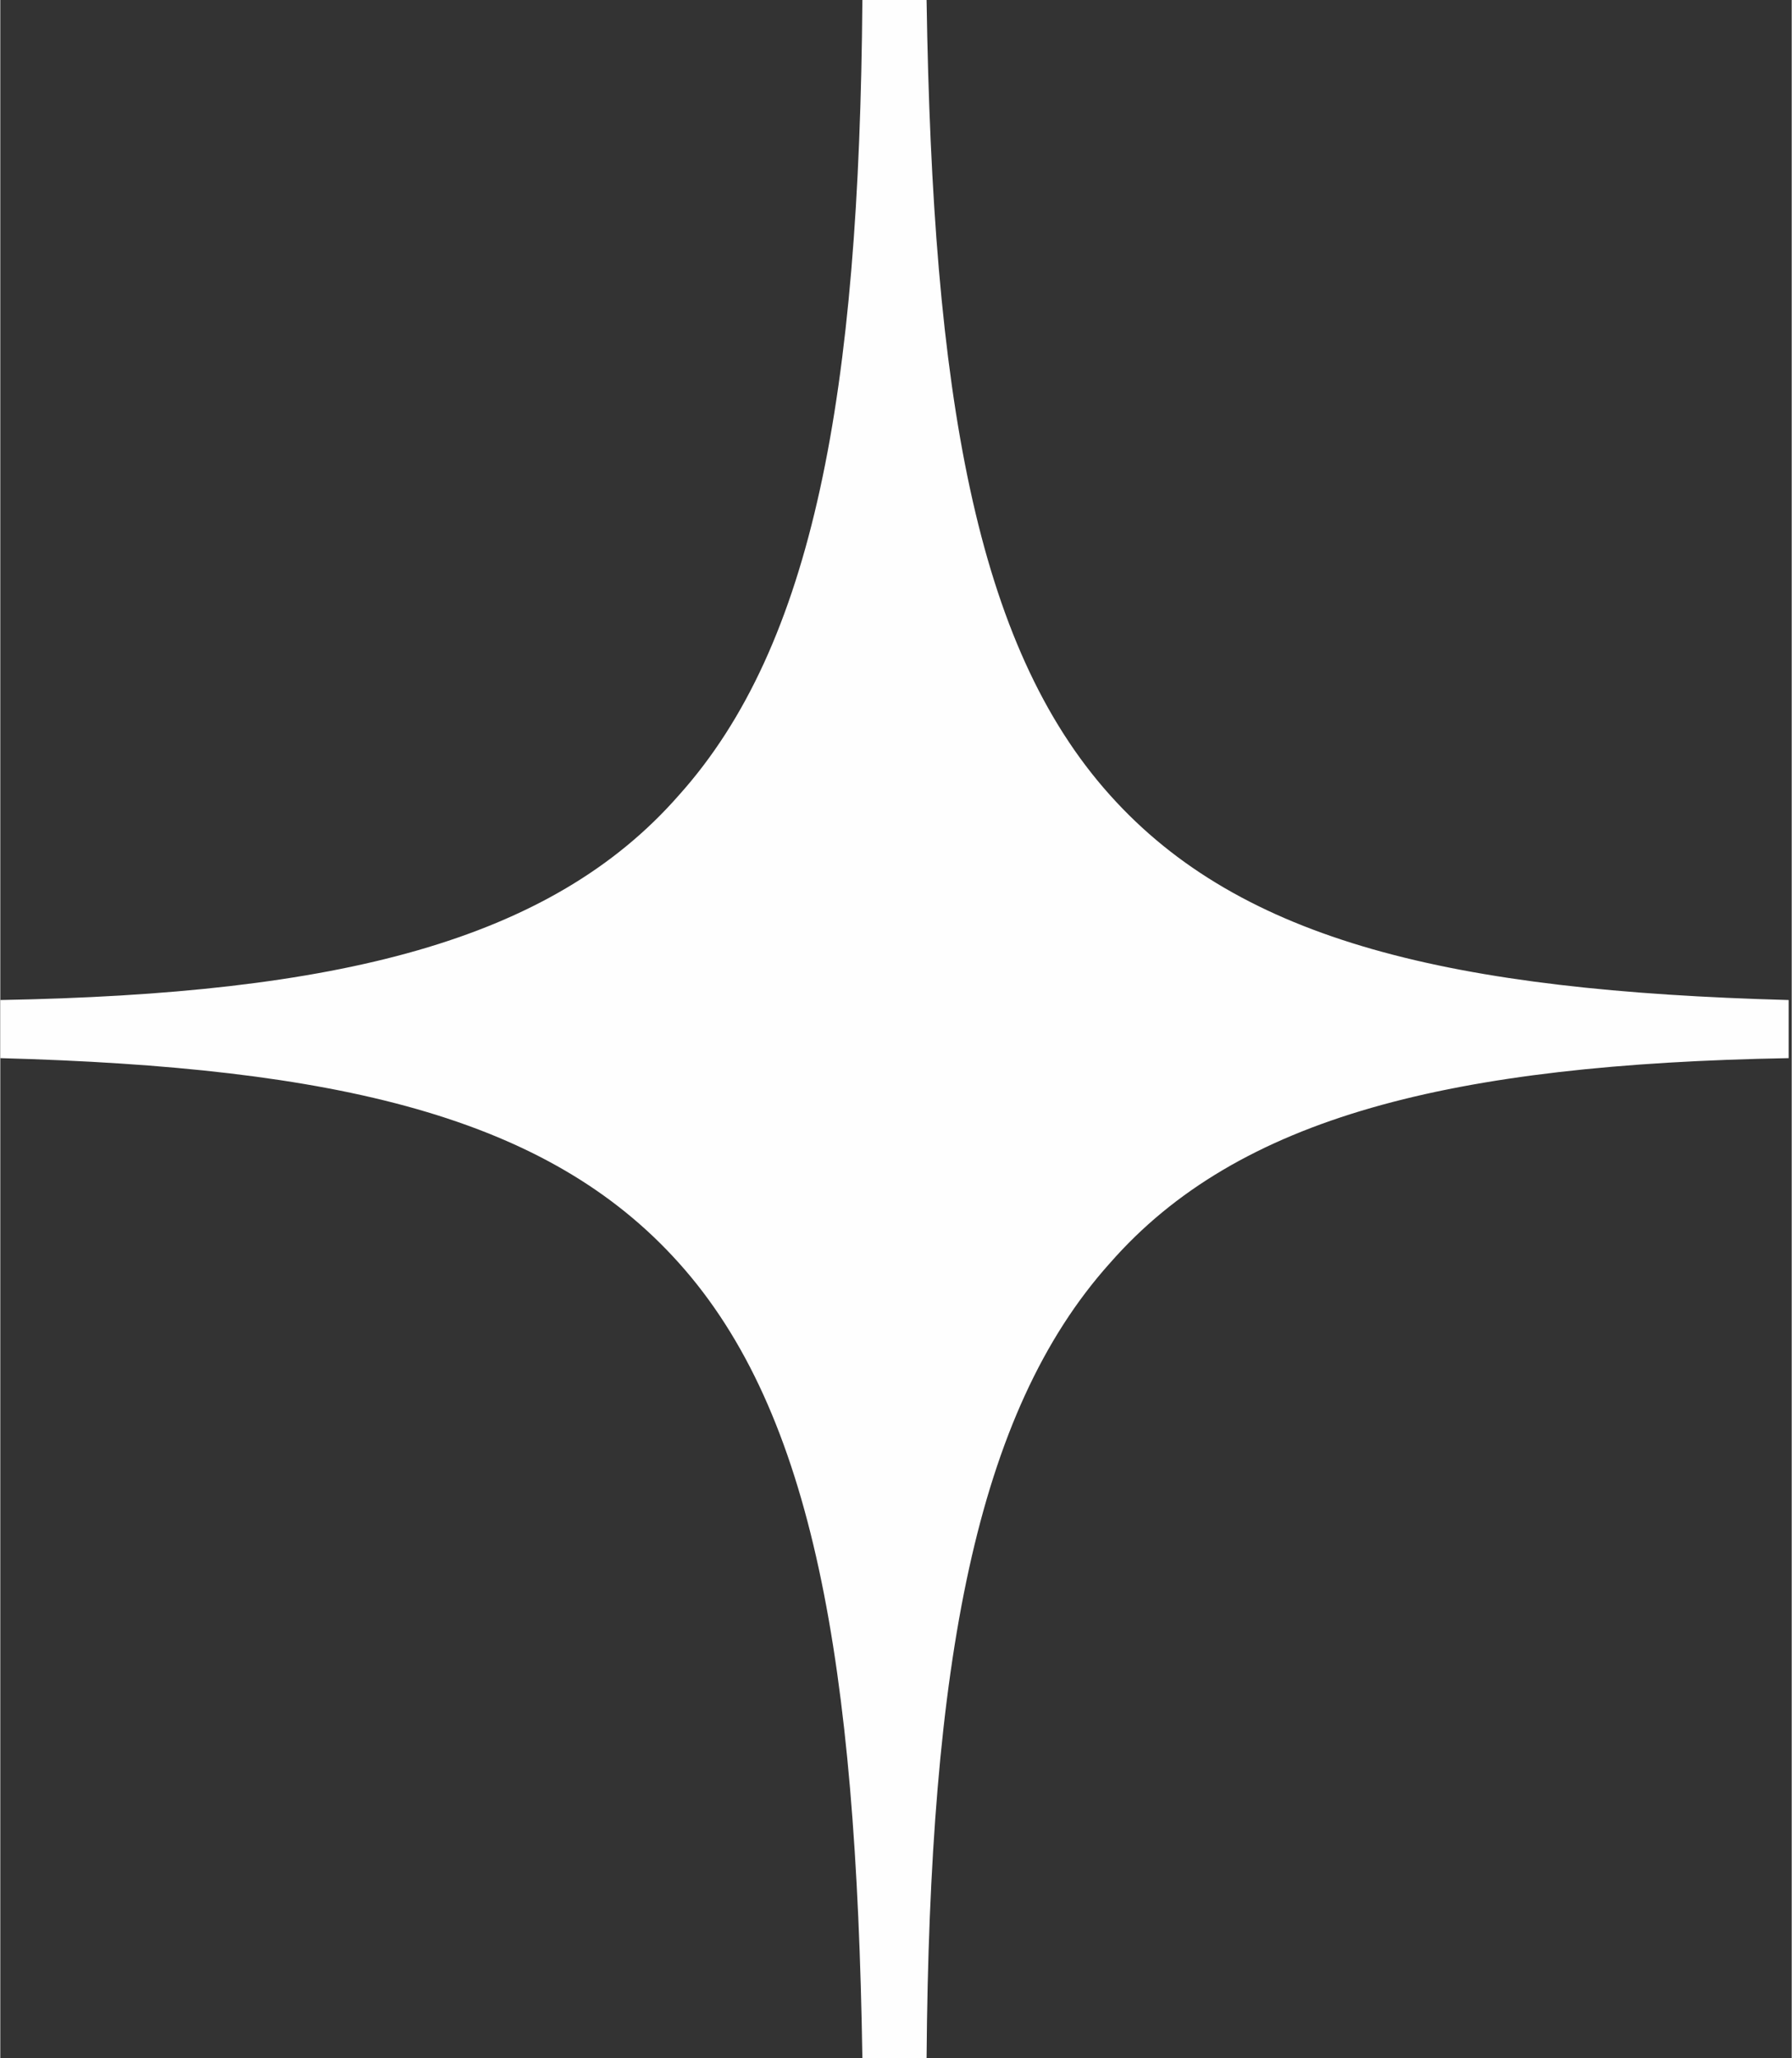 <?xml version="1.0" encoding="UTF-8"?> <svg xmlns="http://www.w3.org/2000/svg" xmlns:xlink="http://www.w3.org/1999/xlink" xmlns:xodm="http://www.corel.com/coreldraw/odm/2003" xml:space="preserve" width="6.631mm" height="7.613mm" version="1.1" style="shape-rendering:geometricPrecision; text-rendering:geometricPrecision; image-rendering:optimizeQuality; fill-rule:evenodd; clip-rule:evenodd" viewBox="0 0 5.86 6.73"><rect x="0" y="0" width="5.86" height="6.73" fill="#333333" stroke="none"/> <defs> <style type="text/css"> .fil0 {fill:#FEFEFE} </style> </defs> <g id="Слой_x0020_1">  <path class="fil0" d="M-0 3.46l0 -0.19c1.1,-0.02 1.8,-0.19 2.22,-0.67 0.44,-0.49 0.59,-1.31 0.6,-2.6l0.21 0c0.02,1.29 0.16,2.11 0.6,2.6 0.43,0.48 1.12,0.64 2.22,0.67l0 0.19c-1.1,0.02 -1.8,0.19 -2.22,0.67 -0.44,0.49 -0.59,1.31 -0.6,2.6l-0.21 0c-0.02,-1.29 -0.16,-2.11 -0.6,-2.6 -0.43,-0.48 -1.12,-0.64 -2.22,-0.67z"></path> </g> </svg> 
